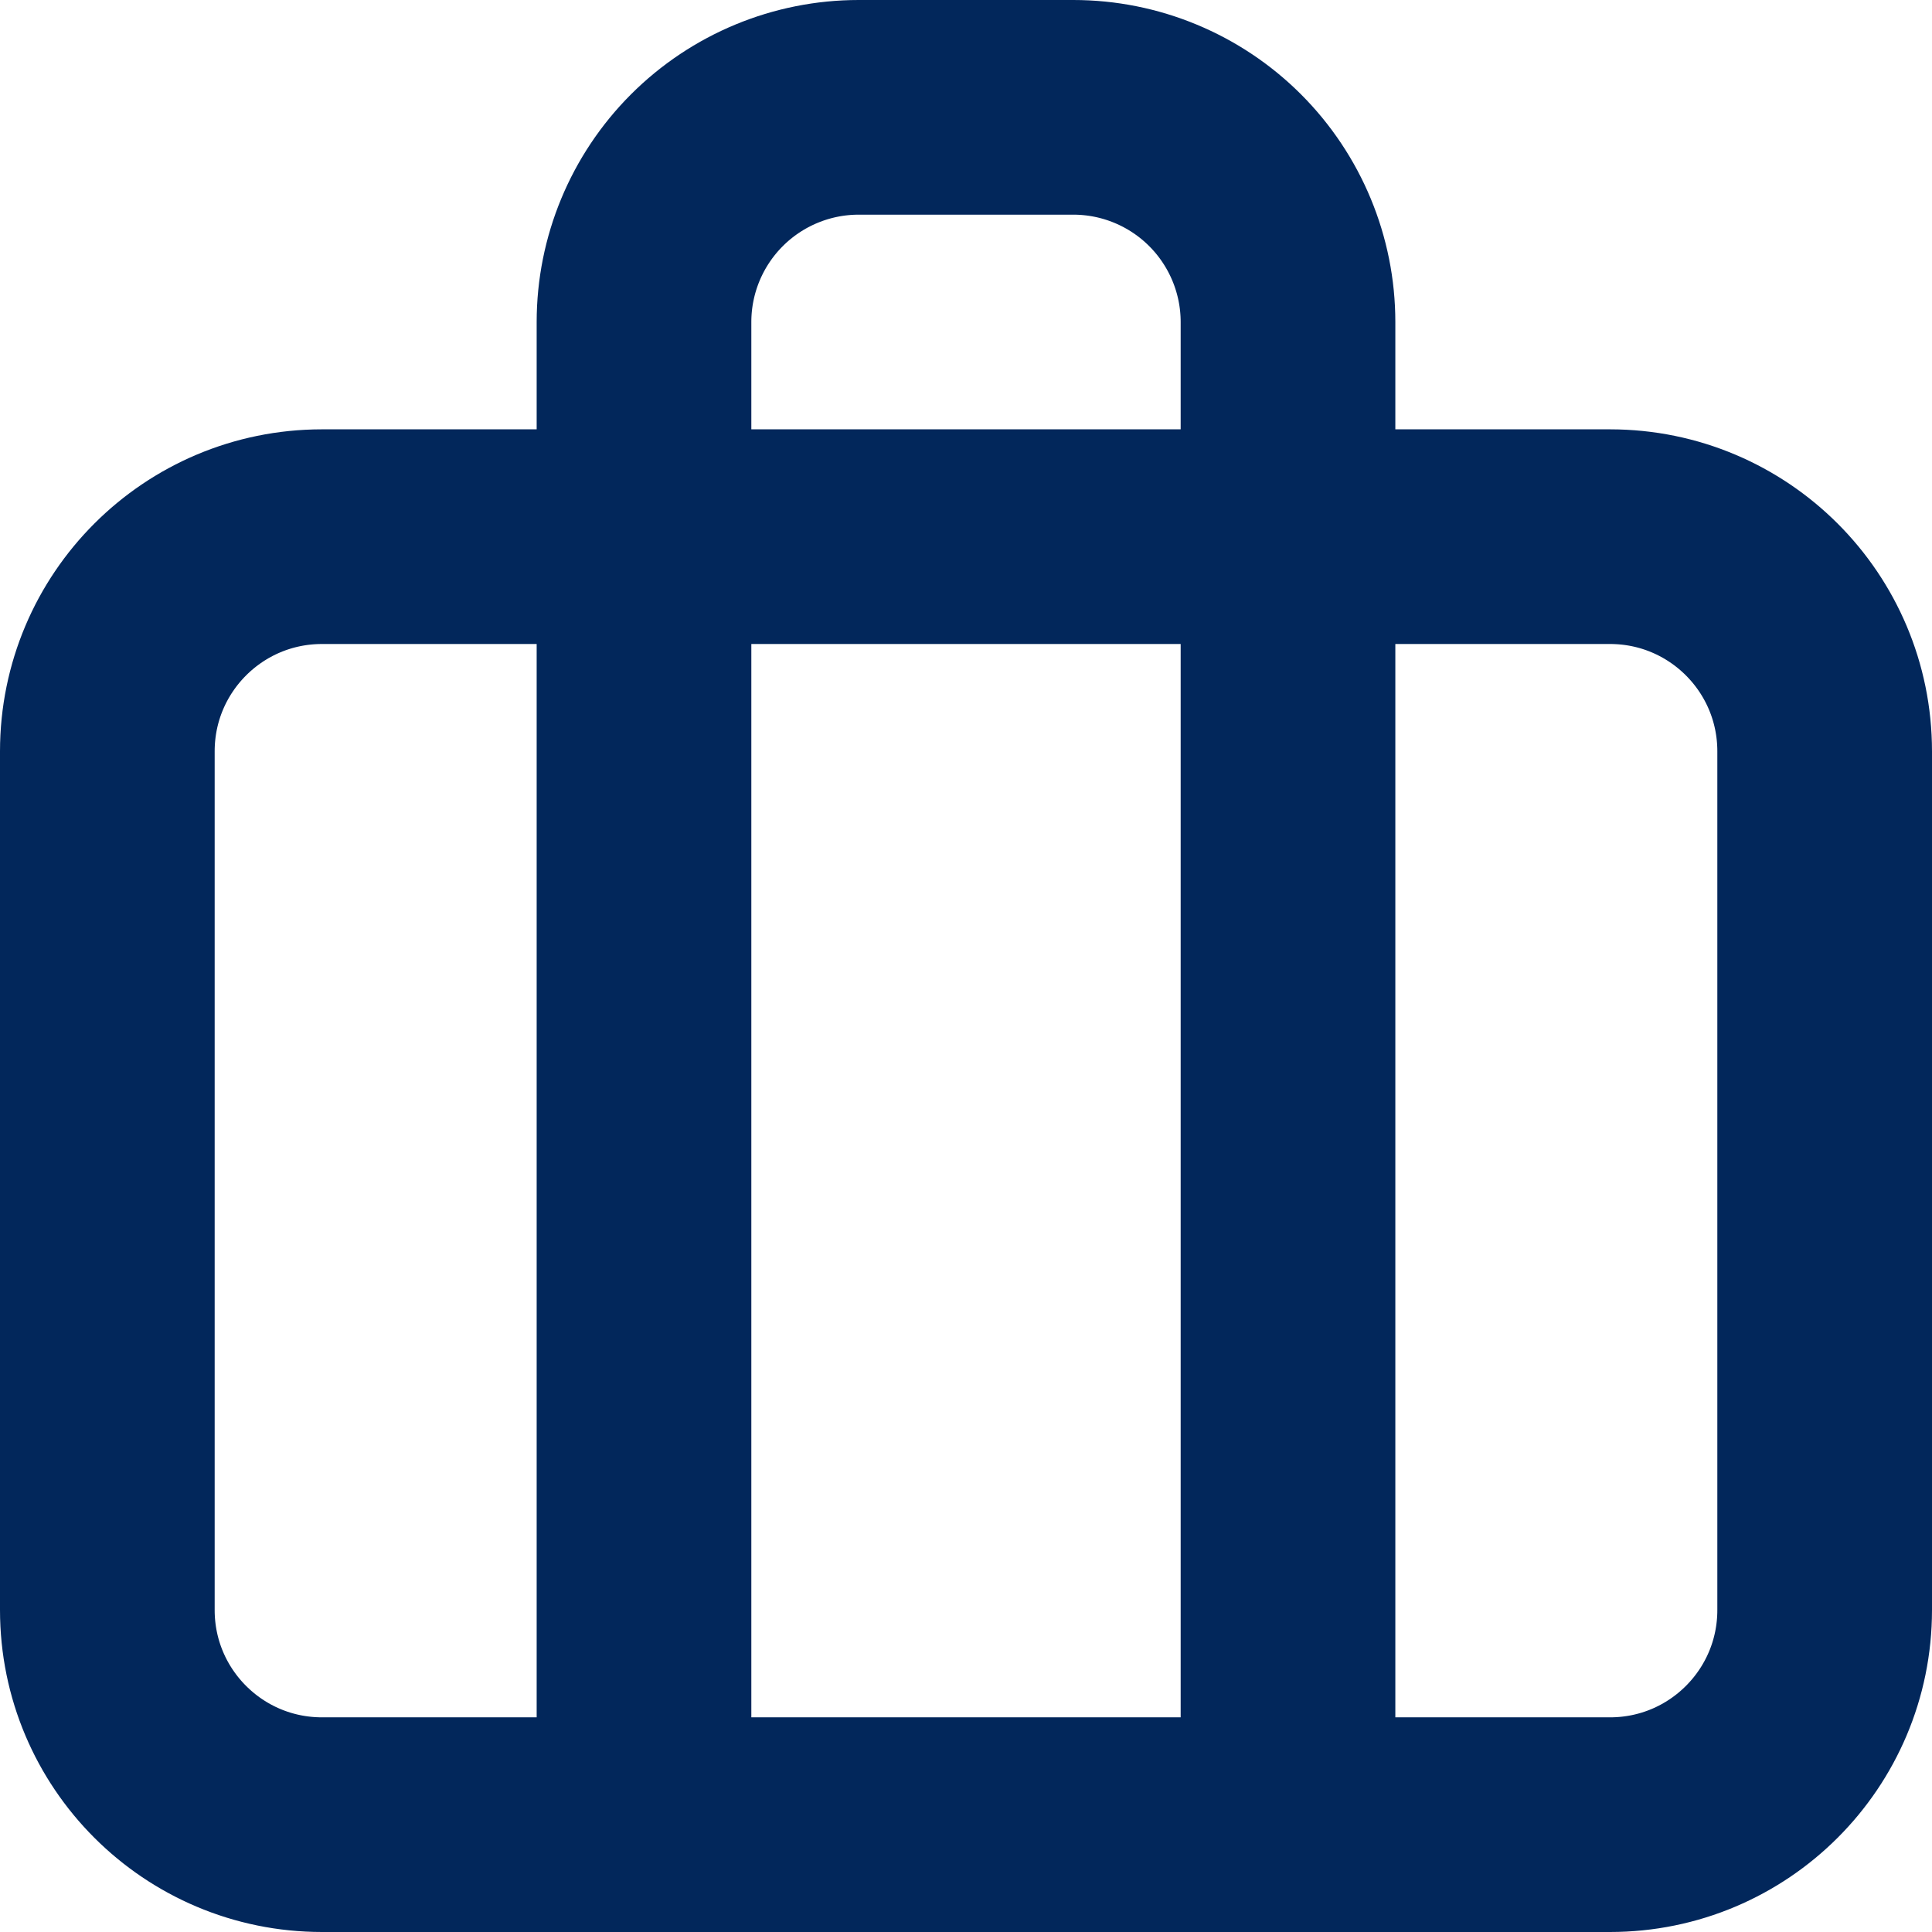 <svg xmlns="http://www.w3.org/2000/svg" width="18" height="18" viewBox="0 0 18 18" fill="none">
<path d="M12 17V3C12 2.47 11.789 1.961 11.414 1.586C11.039 1.211 10.53 1 10 1H8C7.47 1 6.961 1.211 6.586 1.586C6.211 1.961 6 2.47 6 3V17M3 5H15C16.105 5 17 5.895 17 7V15C17 16.105 16.105 17 15 17H3C1.895 17 1 16.105 1 15V7C1 5.895 1.895 5 3 5Z" stroke="#02275B" stroke-width="2" stroke-linecap="round" stroke-linejoin="round"/>
</svg>